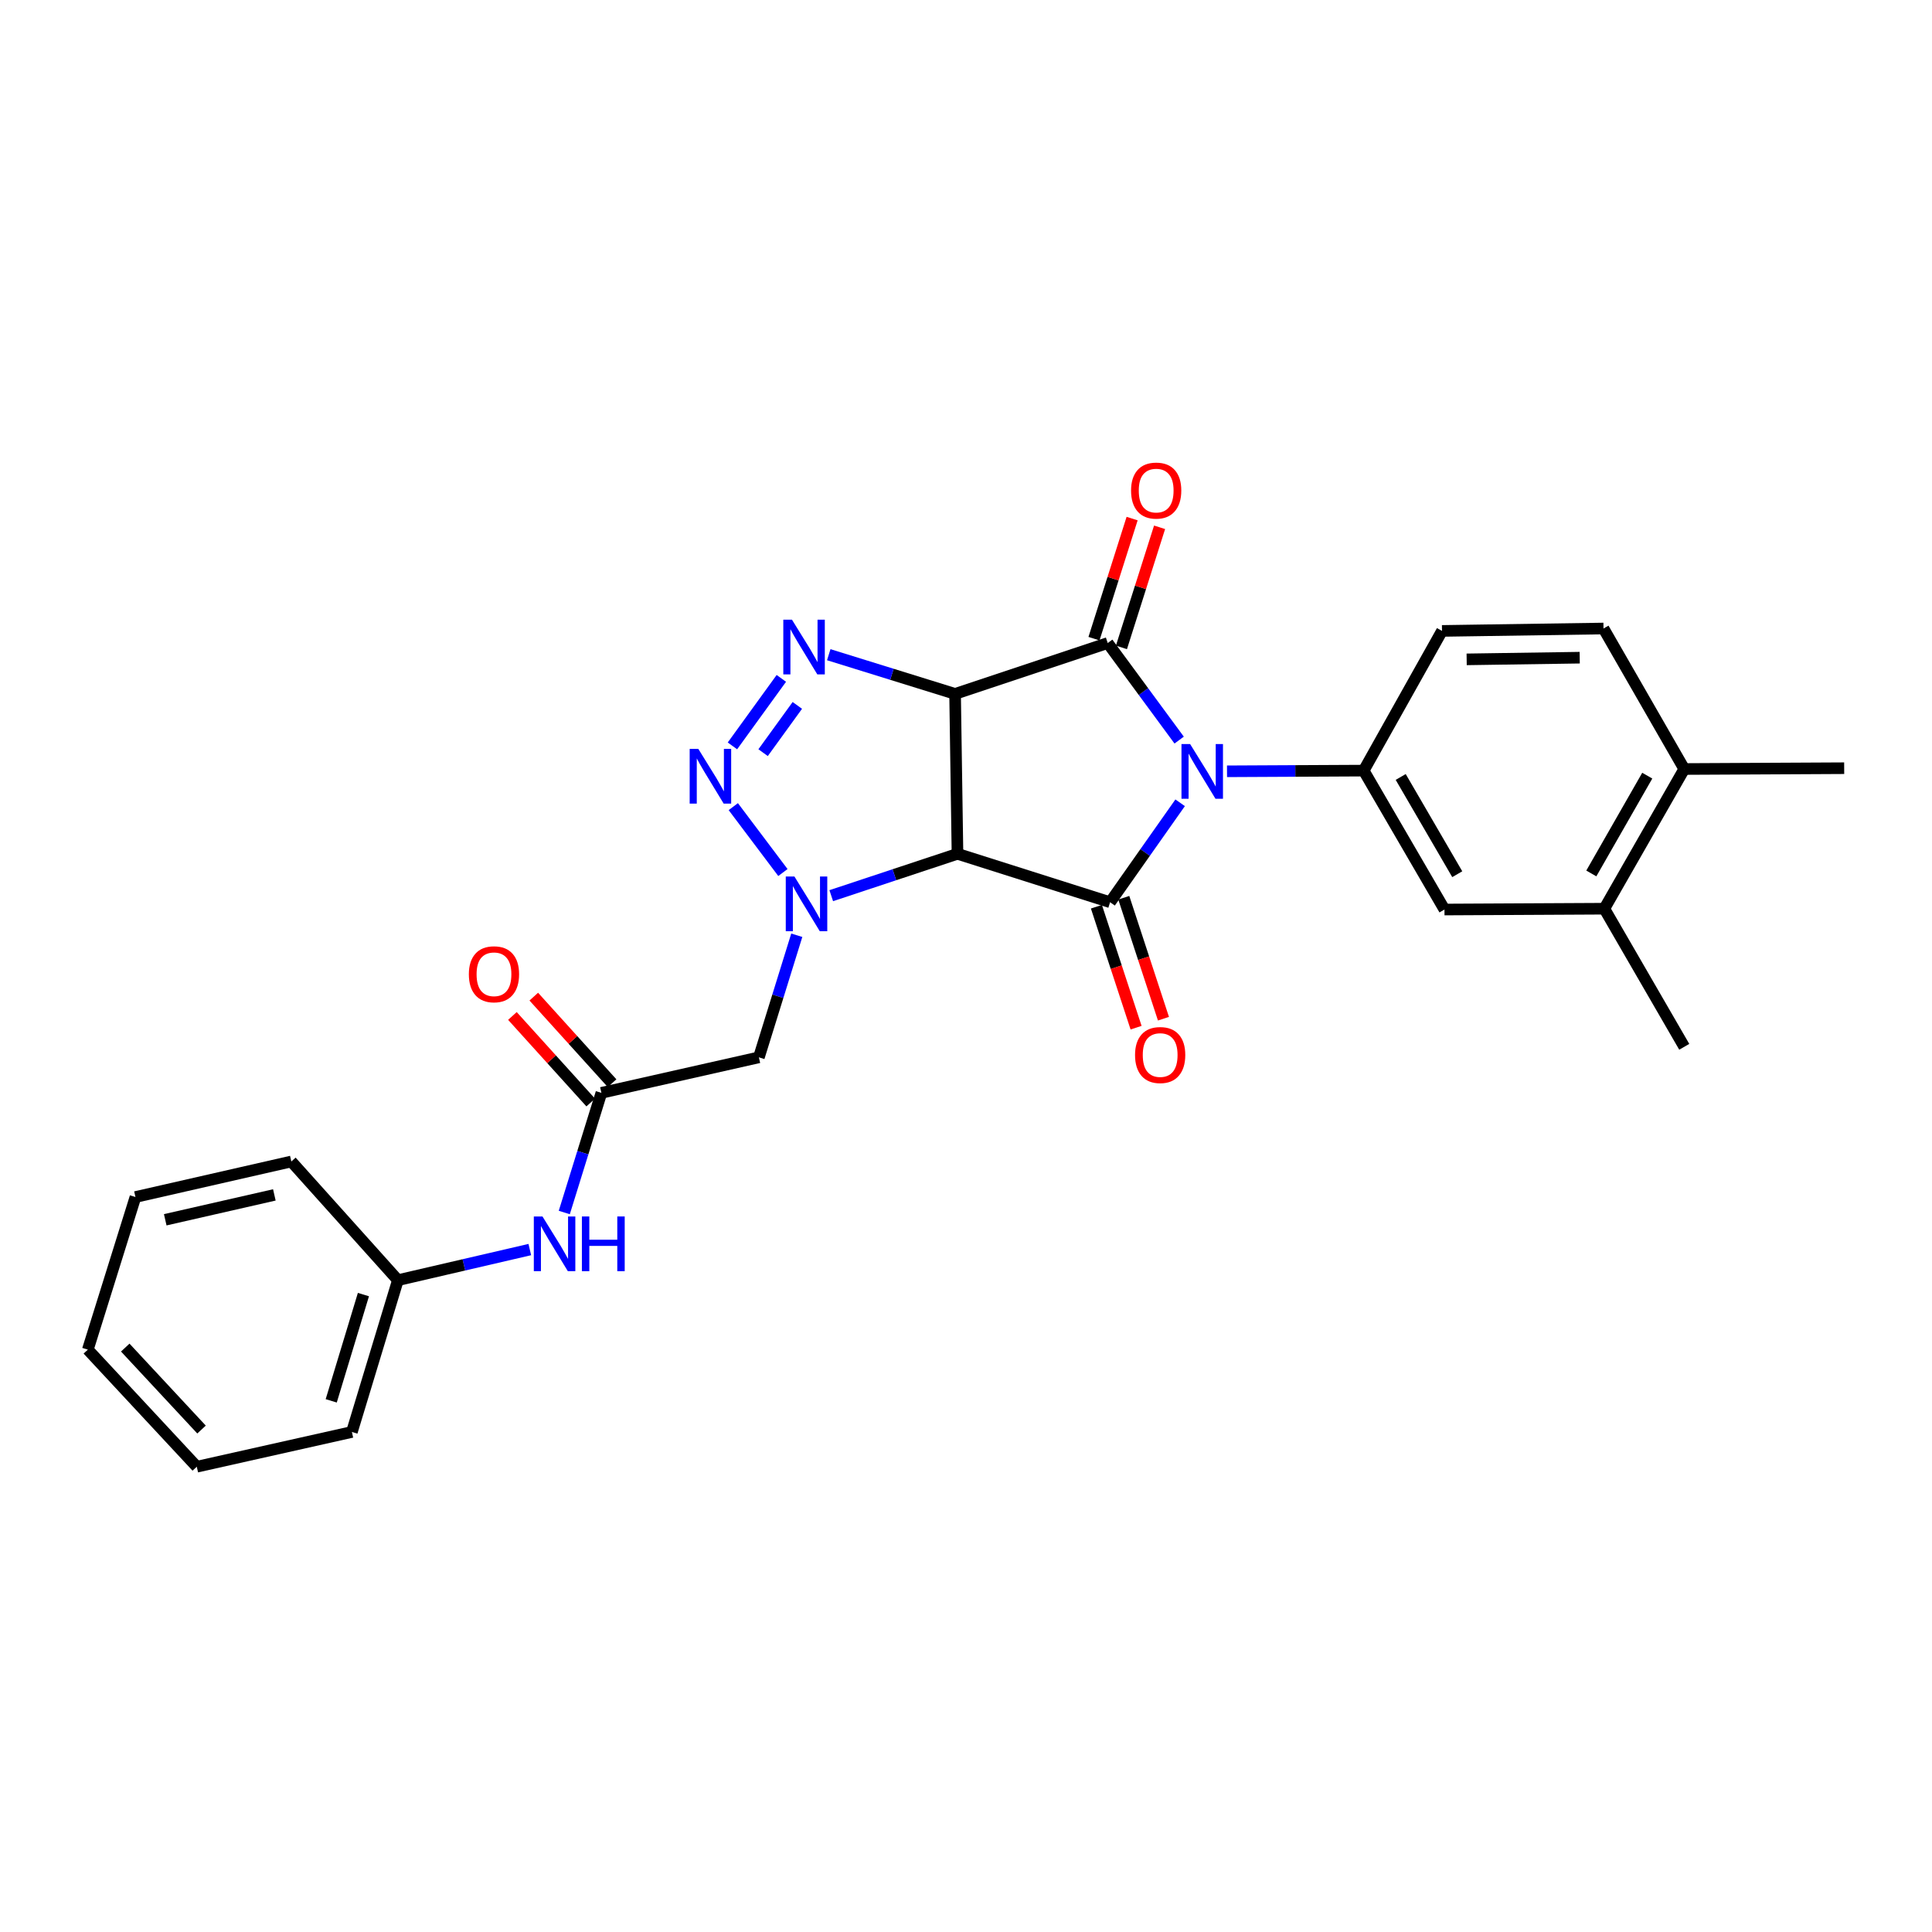 <?xml version='1.0' encoding='iso-8859-1'?>
<svg version='1.1' baseProfile='full'
              xmlns='http://www.w3.org/2000/svg'
                      xmlns:rdkit='http://www.rdkit.org/xml'
                      xmlns:xlink='http://www.w3.org/1999/xlink'
                  xml:space='preserve'
width='1000px' height='1000px' viewBox='0 0 1000 1000'>
<!-- END OF HEADER -->
<rect style='opacity:1.0;fill:#FFFFFF;stroke:none' width='1000' height='1000' x='0' y='0'> </rect>
<path class='bond-2' d='M 610.329,383.068 L 591.84,357.951' style='fill:none;fill-rule:evenodd;stroke:#0000FF;stroke-width:6px;stroke-linecap:butt;stroke-linejoin:miter;stroke-opacity:1' />
<path class='bond-2' d='M 591.84,357.951 L 573.351,332.833' style='fill:none;fill-rule:evenodd;stroke:#000000;stroke-width:6px;stroke-linecap:butt;stroke-linejoin:miter;stroke-opacity:1' />
<path class='bond-3' d='M 610.839,415.521 L 592.712,441.257' style='fill:none;fill-rule:evenodd;stroke:#0000FF;stroke-width:6px;stroke-linecap:butt;stroke-linejoin:miter;stroke-opacity:1' />
<path class='bond-3' d='M 592.712,441.257 L 574.585,466.992' style='fill:none;fill-rule:evenodd;stroke:#000000;stroke-width:6px;stroke-linecap:butt;stroke-linejoin:miter;stroke-opacity:1' />
<path class='bond-7' d='M 635.1,399.226 L 670.468,399.047' style='fill:none;fill-rule:evenodd;stroke:#0000FF;stroke-width:6px;stroke-linecap:butt;stroke-linejoin:miter;stroke-opacity:1' />
<path class='bond-7' d='M 670.468,399.047 L 705.837,398.869' style='fill:none;fill-rule:evenodd;stroke:#000000;stroke-width:6px;stroke-linecap:butt;stroke-linejoin:miter;stroke-opacity:1' />
<path class='bond-0' d='M 494.35,359.161 L 573.351,332.833' style='fill:none;fill-rule:evenodd;stroke:#000000;stroke-width:6px;stroke-linecap:butt;stroke-linejoin:miter;stroke-opacity:1' />
<path class='bond-5' d='M 494.35,359.161 L 461.657,349.016' style='fill:none;fill-rule:evenodd;stroke:#000000;stroke-width:6px;stroke-linecap:butt;stroke-linejoin:miter;stroke-opacity:1' />
<path class='bond-5' d='M 461.657,349.016 L 428.964,338.872' style='fill:none;fill-rule:evenodd;stroke:#0000FF;stroke-width:6px;stroke-linecap:butt;stroke-linejoin:miter;stroke-opacity:1' />
<path class='bond-27' d='M 494.35,359.161 L 495.593,441.931' style='fill:none;fill-rule:evenodd;stroke:#000000;stroke-width:6px;stroke-linecap:butt;stroke-linejoin:miter;stroke-opacity:1' />
<path class='bond-1' d='M 495.593,441.931 L 574.585,466.992' style='fill:none;fill-rule:evenodd;stroke:#000000;stroke-width:6px;stroke-linecap:butt;stroke-linejoin:miter;stroke-opacity:1' />
<path class='bond-4' d='M 495.593,441.931 L 462.922,452.766' style='fill:none;fill-rule:evenodd;stroke:#000000;stroke-width:6px;stroke-linecap:butt;stroke-linejoin:miter;stroke-opacity:1' />
<path class='bond-4' d='M 462.922,452.766 L 430.251,463.601' style='fill:none;fill-rule:evenodd;stroke:#0000FF;stroke-width:6px;stroke-linecap:butt;stroke-linejoin:miter;stroke-opacity:1' />
<path class='bond-11' d='M 580.457,335.09 L 590.327,304.009' style='fill:none;fill-rule:evenodd;stroke:#000000;stroke-width:6px;stroke-linecap:butt;stroke-linejoin:miter;stroke-opacity:1' />
<path class='bond-11' d='M 590.327,304.009 L 600.197,272.929' style='fill:none;fill-rule:evenodd;stroke:#FF0000;stroke-width:6px;stroke-linecap:butt;stroke-linejoin:miter;stroke-opacity:1' />
<path class='bond-11' d='M 566.245,330.576 L 576.115,299.496' style='fill:none;fill-rule:evenodd;stroke:#000000;stroke-width:6px;stroke-linecap:butt;stroke-linejoin:miter;stroke-opacity:1' />
<path class='bond-11' d='M 576.115,299.496 L 585.985,268.416' style='fill:none;fill-rule:evenodd;stroke:#FF0000;stroke-width:6px;stroke-linecap:butt;stroke-linejoin:miter;stroke-opacity:1' />
<path class='bond-12' d='M 567.501,469.316 L 577.768,500.621' style='fill:none;fill-rule:evenodd;stroke:#000000;stroke-width:6px;stroke-linecap:butt;stroke-linejoin:miter;stroke-opacity:1' />
<path class='bond-12' d='M 577.768,500.621 L 588.036,531.926' style='fill:none;fill-rule:evenodd;stroke:#FF0000;stroke-width:6px;stroke-linecap:butt;stroke-linejoin:miter;stroke-opacity:1' />
<path class='bond-12' d='M 581.67,464.668 L 591.938,495.974' style='fill:none;fill-rule:evenodd;stroke:#000000;stroke-width:6px;stroke-linecap:butt;stroke-linejoin:miter;stroke-opacity:1' />
<path class='bond-12' d='M 591.938,495.974 L 602.205,527.279' style='fill:none;fill-rule:evenodd;stroke:#FF0000;stroke-width:6px;stroke-linecap:butt;stroke-linejoin:miter;stroke-opacity:1' />
<path class='bond-6' d='M 405.234,451.618 L 379.55,417.512' style='fill:none;fill-rule:evenodd;stroke:#0000FF;stroke-width:6px;stroke-linecap:butt;stroke-linejoin:miter;stroke-opacity:1' />
<path class='bond-8' d='M 412.413,484.085 L 402.606,515.681' style='fill:none;fill-rule:evenodd;stroke:#0000FF;stroke-width:6px;stroke-linecap:butt;stroke-linejoin:miter;stroke-opacity:1' />
<path class='bond-8' d='M 402.606,515.681 L 392.799,547.277' style='fill:none;fill-rule:evenodd;stroke:#000000;stroke-width:6px;stroke-linecap:butt;stroke-linejoin:miter;stroke-opacity:1' />
<path class='bond-29' d='M 404.422,351.129 L 379.106,386.069' style='fill:none;fill-rule:evenodd;stroke:#0000FF;stroke-width:6px;stroke-linecap:butt;stroke-linejoin:miter;stroke-opacity:1' />
<path class='bond-29' d='M 412.7,365.119 L 394.979,389.577' style='fill:none;fill-rule:evenodd;stroke:#0000FF;stroke-width:6px;stroke-linecap:butt;stroke-linejoin:miter;stroke-opacity:1' />
<path class='bond-10' d='M 705.837,398.869 L 747.657,470.77' style='fill:none;fill-rule:evenodd;stroke:#000000;stroke-width:6px;stroke-linecap:butt;stroke-linejoin:miter;stroke-opacity:1' />
<path class='bond-10' d='M 725,402.156 L 754.274,452.487' style='fill:none;fill-rule:evenodd;stroke:#000000;stroke-width:6px;stroke-linecap:butt;stroke-linejoin:miter;stroke-opacity:1' />
<path class='bond-15' d='M 705.837,398.869 L 746.381,326.562' style='fill:none;fill-rule:evenodd;stroke:#000000;stroke-width:6px;stroke-linecap:butt;stroke-linejoin:miter;stroke-opacity:1' />
<path class='bond-9' d='M 392.799,547.277 L 311.279,565.66' style='fill:none;fill-rule:evenodd;stroke:#000000;stroke-width:6px;stroke-linecap:butt;stroke-linejoin:miter;stroke-opacity:1' />
<path class='bond-14' d='M 311.279,565.66 L 301.676,596.627' style='fill:none;fill-rule:evenodd;stroke:#000000;stroke-width:6px;stroke-linecap:butt;stroke-linejoin:miter;stroke-opacity:1' />
<path class='bond-14' d='M 301.676,596.627 L 292.073,627.594' style='fill:none;fill-rule:evenodd;stroke:#0000FF;stroke-width:6px;stroke-linecap:butt;stroke-linejoin:miter;stroke-opacity:1' />
<path class='bond-17' d='M 316.809,560.659 L 296.546,538.258' style='fill:none;fill-rule:evenodd;stroke:#000000;stroke-width:6px;stroke-linecap:butt;stroke-linejoin:miter;stroke-opacity:1' />
<path class='bond-17' d='M 296.546,538.258 L 276.283,515.858' style='fill:none;fill-rule:evenodd;stroke:#FF0000;stroke-width:6px;stroke-linecap:butt;stroke-linejoin:miter;stroke-opacity:1' />
<path class='bond-17' d='M 305.75,570.662 L 285.487,548.262' style='fill:none;fill-rule:evenodd;stroke:#000000;stroke-width:6px;stroke-linecap:butt;stroke-linejoin:miter;stroke-opacity:1' />
<path class='bond-17' d='M 285.487,548.262 L 265.224,525.862' style='fill:none;fill-rule:evenodd;stroke:#FF0000;stroke-width:6px;stroke-linecap:butt;stroke-linejoin:miter;stroke-opacity:1' />
<path class='bond-13' d='M 747.657,470.77 L 830.402,470.347' style='fill:none;fill-rule:evenodd;stroke:#000000;stroke-width:6px;stroke-linecap:butt;stroke-linejoin:miter;stroke-opacity:1' />
<path class='bond-20' d='M 830.402,470.347 L 871.767,541.826' style='fill:none;fill-rule:evenodd;stroke:#000000;stroke-width:6px;stroke-linecap:butt;stroke-linejoin:miter;stroke-opacity:1' />
<path class='bond-28' d='M 830.402,470.347 L 871.767,398.04' style='fill:none;fill-rule:evenodd;stroke:#000000;stroke-width:6px;stroke-linecap:butt;stroke-linejoin:miter;stroke-opacity:1' />
<path class='bond-28' d='M 823.663,452.097 L 852.618,401.482' style='fill:none;fill-rule:evenodd;stroke:#000000;stroke-width:6px;stroke-linecap:butt;stroke-linejoin:miter;stroke-opacity:1' />
<path class='bond-19' d='M 274.226,646.774 L 240.088,654.694' style='fill:none;fill-rule:evenodd;stroke:#0000FF;stroke-width:6px;stroke-linecap:butt;stroke-linejoin:miter;stroke-opacity:1' />
<path class='bond-19' d='M 240.088,654.694 L 205.95,662.614' style='fill:none;fill-rule:evenodd;stroke:#000000;stroke-width:6px;stroke-linecap:butt;stroke-linejoin:miter;stroke-opacity:1' />
<path class='bond-18' d='M 746.381,326.562 L 829.971,325.319' style='fill:none;fill-rule:evenodd;stroke:#000000;stroke-width:6px;stroke-linecap:butt;stroke-linejoin:miter;stroke-opacity:1' />
<path class='bond-18' d='M 759.141,341.286 L 817.655,340.416' style='fill:none;fill-rule:evenodd;stroke:#000000;stroke-width:6px;stroke-linecap:butt;stroke-linejoin:miter;stroke-opacity:1' />
<path class='bond-16' d='M 871.767,398.04 L 829.971,325.319' style='fill:none;fill-rule:evenodd;stroke:#000000;stroke-width:6px;stroke-linecap:butt;stroke-linejoin:miter;stroke-opacity:1' />
<path class='bond-21' d='M 871.767,398.04 L 954.545,397.618' style='fill:none;fill-rule:evenodd;stroke:#000000;stroke-width:6px;stroke-linecap:butt;stroke-linejoin:miter;stroke-opacity:1' />
<path class='bond-22' d='M 205.95,662.614 L 182.14,741.184' style='fill:none;fill-rule:evenodd;stroke:#000000;stroke-width:6px;stroke-linecap:butt;stroke-linejoin:miter;stroke-opacity:1' />
<path class='bond-22' d='M 188.107,670.075 L 171.441,725.074' style='fill:none;fill-rule:evenodd;stroke:#000000;stroke-width:6px;stroke-linecap:butt;stroke-linejoin:miter;stroke-opacity:1' />
<path class='bond-23' d='M 205.95,662.614 L 150.792,601.184' style='fill:none;fill-rule:evenodd;stroke:#000000;stroke-width:6px;stroke-linecap:butt;stroke-linejoin:miter;stroke-opacity:1' />
<path class='bond-25' d='M 182.14,741.184 L 101.855,759.178' style='fill:none;fill-rule:evenodd;stroke:#000000;stroke-width:6px;stroke-linecap:butt;stroke-linejoin:miter;stroke-opacity:1' />
<path class='bond-24' d='M 150.792,601.184 L 70.109,619.576' style='fill:none;fill-rule:evenodd;stroke:#000000;stroke-width:6px;stroke-linecap:butt;stroke-linejoin:miter;stroke-opacity:1' />
<path class='bond-24' d='M 142.004,618.482 L 85.526,631.356' style='fill:none;fill-rule:evenodd;stroke:#000000;stroke-width:6px;stroke-linecap:butt;stroke-linejoin:miter;stroke-opacity:1' />
<path class='bond-26' d='M 70.109,619.576 L 45.455,698.569' style='fill:none;fill-rule:evenodd;stroke:#000000;stroke-width:6px;stroke-linecap:butt;stroke-linejoin:miter;stroke-opacity:1' />
<path class='bond-30' d='M 101.855,759.178 L 45.455,698.569' style='fill:none;fill-rule:evenodd;stroke:#000000;stroke-width:6px;stroke-linecap:butt;stroke-linejoin:miter;stroke-opacity:1' />
<path class='bond-30' d='M 104.312,739.928 L 64.831,697.501' style='fill:none;fill-rule:evenodd;stroke:#000000;stroke-width:6px;stroke-linecap:butt;stroke-linejoin:miter;stroke-opacity:1' />
<path  class='atom-0' d='M 616.011 385.131
L 625.291 400.131
Q 626.211 401.611, 627.691 404.291
Q 629.171 406.971, 629.251 407.131
L 629.251 385.131
L 633.011 385.131
L 633.011 413.451
L 629.131 413.451
L 619.171 397.051
Q 618.011 395.131, 616.771 392.931
Q 615.571 390.731, 615.211 390.051
L 615.211 413.451
L 611.531 413.451
L 611.531 385.131
L 616.011 385.131
' fill='#0000FF'/>
<path  class='atom-5' d='M 411.193 453.685
L 420.473 468.685
Q 421.393 470.165, 422.873 472.845
Q 424.353 475.525, 424.433 475.685
L 424.433 453.685
L 428.193 453.685
L 428.193 482.005
L 424.313 482.005
L 414.353 465.605
Q 413.193 463.685, 411.953 461.485
Q 410.753 459.285, 410.393 458.605
L 410.393 482.005
L 406.713 482.005
L 406.713 453.685
L 411.193 453.685
' fill='#0000FF'/>
<path  class='atom-6' d='M 409.917 320.744
L 419.197 335.744
Q 420.117 337.224, 421.597 339.904
Q 423.077 342.584, 423.157 342.744
L 423.157 320.744
L 426.917 320.744
L 426.917 349.064
L 423.037 349.064
L 413.077 332.664
Q 411.917 330.744, 410.677 328.544
Q 409.477 326.344, 409.117 325.664
L 409.117 349.064
L 405.437 349.064
L 405.437 320.744
L 409.917 320.744
' fill='#0000FF'/>
<path  class='atom-7' d='M 361.453 387.633
L 370.733 402.633
Q 371.653 404.113, 373.133 406.793
Q 374.613 409.473, 374.693 409.633
L 374.693 387.633
L 378.453 387.633
L 378.453 415.953
L 374.573 415.953
L 364.613 399.553
Q 363.453 397.633, 362.213 395.433
Q 361.013 393.233, 360.653 392.553
L 360.653 415.953
L 356.973 415.953
L 356.973 387.633
L 361.453 387.633
' fill='#0000FF'/>
<path  class='atom-12' d='M 585.436 253.92
Q 585.436 247.12, 588.796 243.32
Q 592.156 239.52, 598.436 239.52
Q 604.716 239.52, 608.076 243.32
Q 611.436 247.12, 611.436 253.92
Q 611.436 260.8, 608.036 264.72
Q 604.636 268.6, 598.436 268.6
Q 592.196 268.6, 588.796 264.72
Q 585.436 260.84, 585.436 253.92
M 598.436 265.4
Q 602.756 265.4, 605.076 262.52
Q 607.436 259.6, 607.436 253.92
Q 607.436 248.36, 605.076 245.56
Q 602.756 242.72, 598.436 242.72
Q 594.116 242.72, 591.756 245.52
Q 589.436 248.32, 589.436 253.92
Q 589.436 259.64, 591.756 262.52
Q 594.116 265.4, 598.436 265.4
' fill='#FF0000'/>
<path  class='atom-13' d='M 587.499 546.081
Q 587.499 539.281, 590.859 535.481
Q 594.219 531.681, 600.499 531.681
Q 606.779 531.681, 610.139 535.481
Q 613.499 539.281, 613.499 546.081
Q 613.499 552.961, 610.099 556.881
Q 606.699 560.761, 600.499 560.761
Q 594.259 560.761, 590.859 556.881
Q 587.499 553.001, 587.499 546.081
M 600.499 557.561
Q 604.819 557.561, 607.139 554.681
Q 609.499 551.761, 609.499 546.081
Q 609.499 540.521, 607.139 537.721
Q 604.819 534.881, 600.499 534.881
Q 596.179 534.881, 593.819 537.681
Q 591.499 540.481, 591.499 546.081
Q 591.499 551.801, 593.819 554.681
Q 596.179 557.561, 600.499 557.561
' fill='#FF0000'/>
<path  class='atom-15' d='M 280.787 629.64
L 290.067 644.64
Q 290.987 646.12, 292.467 648.8
Q 293.947 651.48, 294.027 651.64
L 294.027 629.64
L 297.787 629.64
L 297.787 657.96
L 293.907 657.96
L 283.947 641.56
Q 282.787 639.64, 281.547 637.44
Q 280.347 635.24, 279.987 634.56
L 279.987 657.96
L 276.307 657.96
L 276.307 629.64
L 280.787 629.64
' fill='#0000FF'/>
<path  class='atom-15' d='M 301.187 629.64
L 305.027 629.64
L 305.027 641.68
L 319.507 641.68
L 319.507 629.64
L 323.347 629.64
L 323.347 657.96
L 319.507 657.96
L 319.507 644.88
L 305.027 644.88
L 305.027 657.96
L 301.187 657.96
L 301.187 629.64
' fill='#0000FF'/>
<path  class='atom-18' d='M 242.682 504.278
Q 242.682 497.478, 246.042 493.678
Q 249.402 489.878, 255.682 489.878
Q 261.962 489.878, 265.322 493.678
Q 268.682 497.478, 268.682 504.278
Q 268.682 511.158, 265.282 515.078
Q 261.882 518.958, 255.682 518.958
Q 249.442 518.958, 246.042 515.078
Q 242.682 511.198, 242.682 504.278
M 255.682 515.758
Q 260.002 515.758, 262.322 512.878
Q 264.682 509.958, 264.682 504.278
Q 264.682 498.718, 262.322 495.918
Q 260.002 493.078, 255.682 493.078
Q 251.362 493.078, 249.002 495.878
Q 246.682 498.678, 246.682 504.278
Q 246.682 509.998, 249.002 512.878
Q 251.362 515.758, 255.682 515.758
' fill='#FF0000'/>
</svg>
